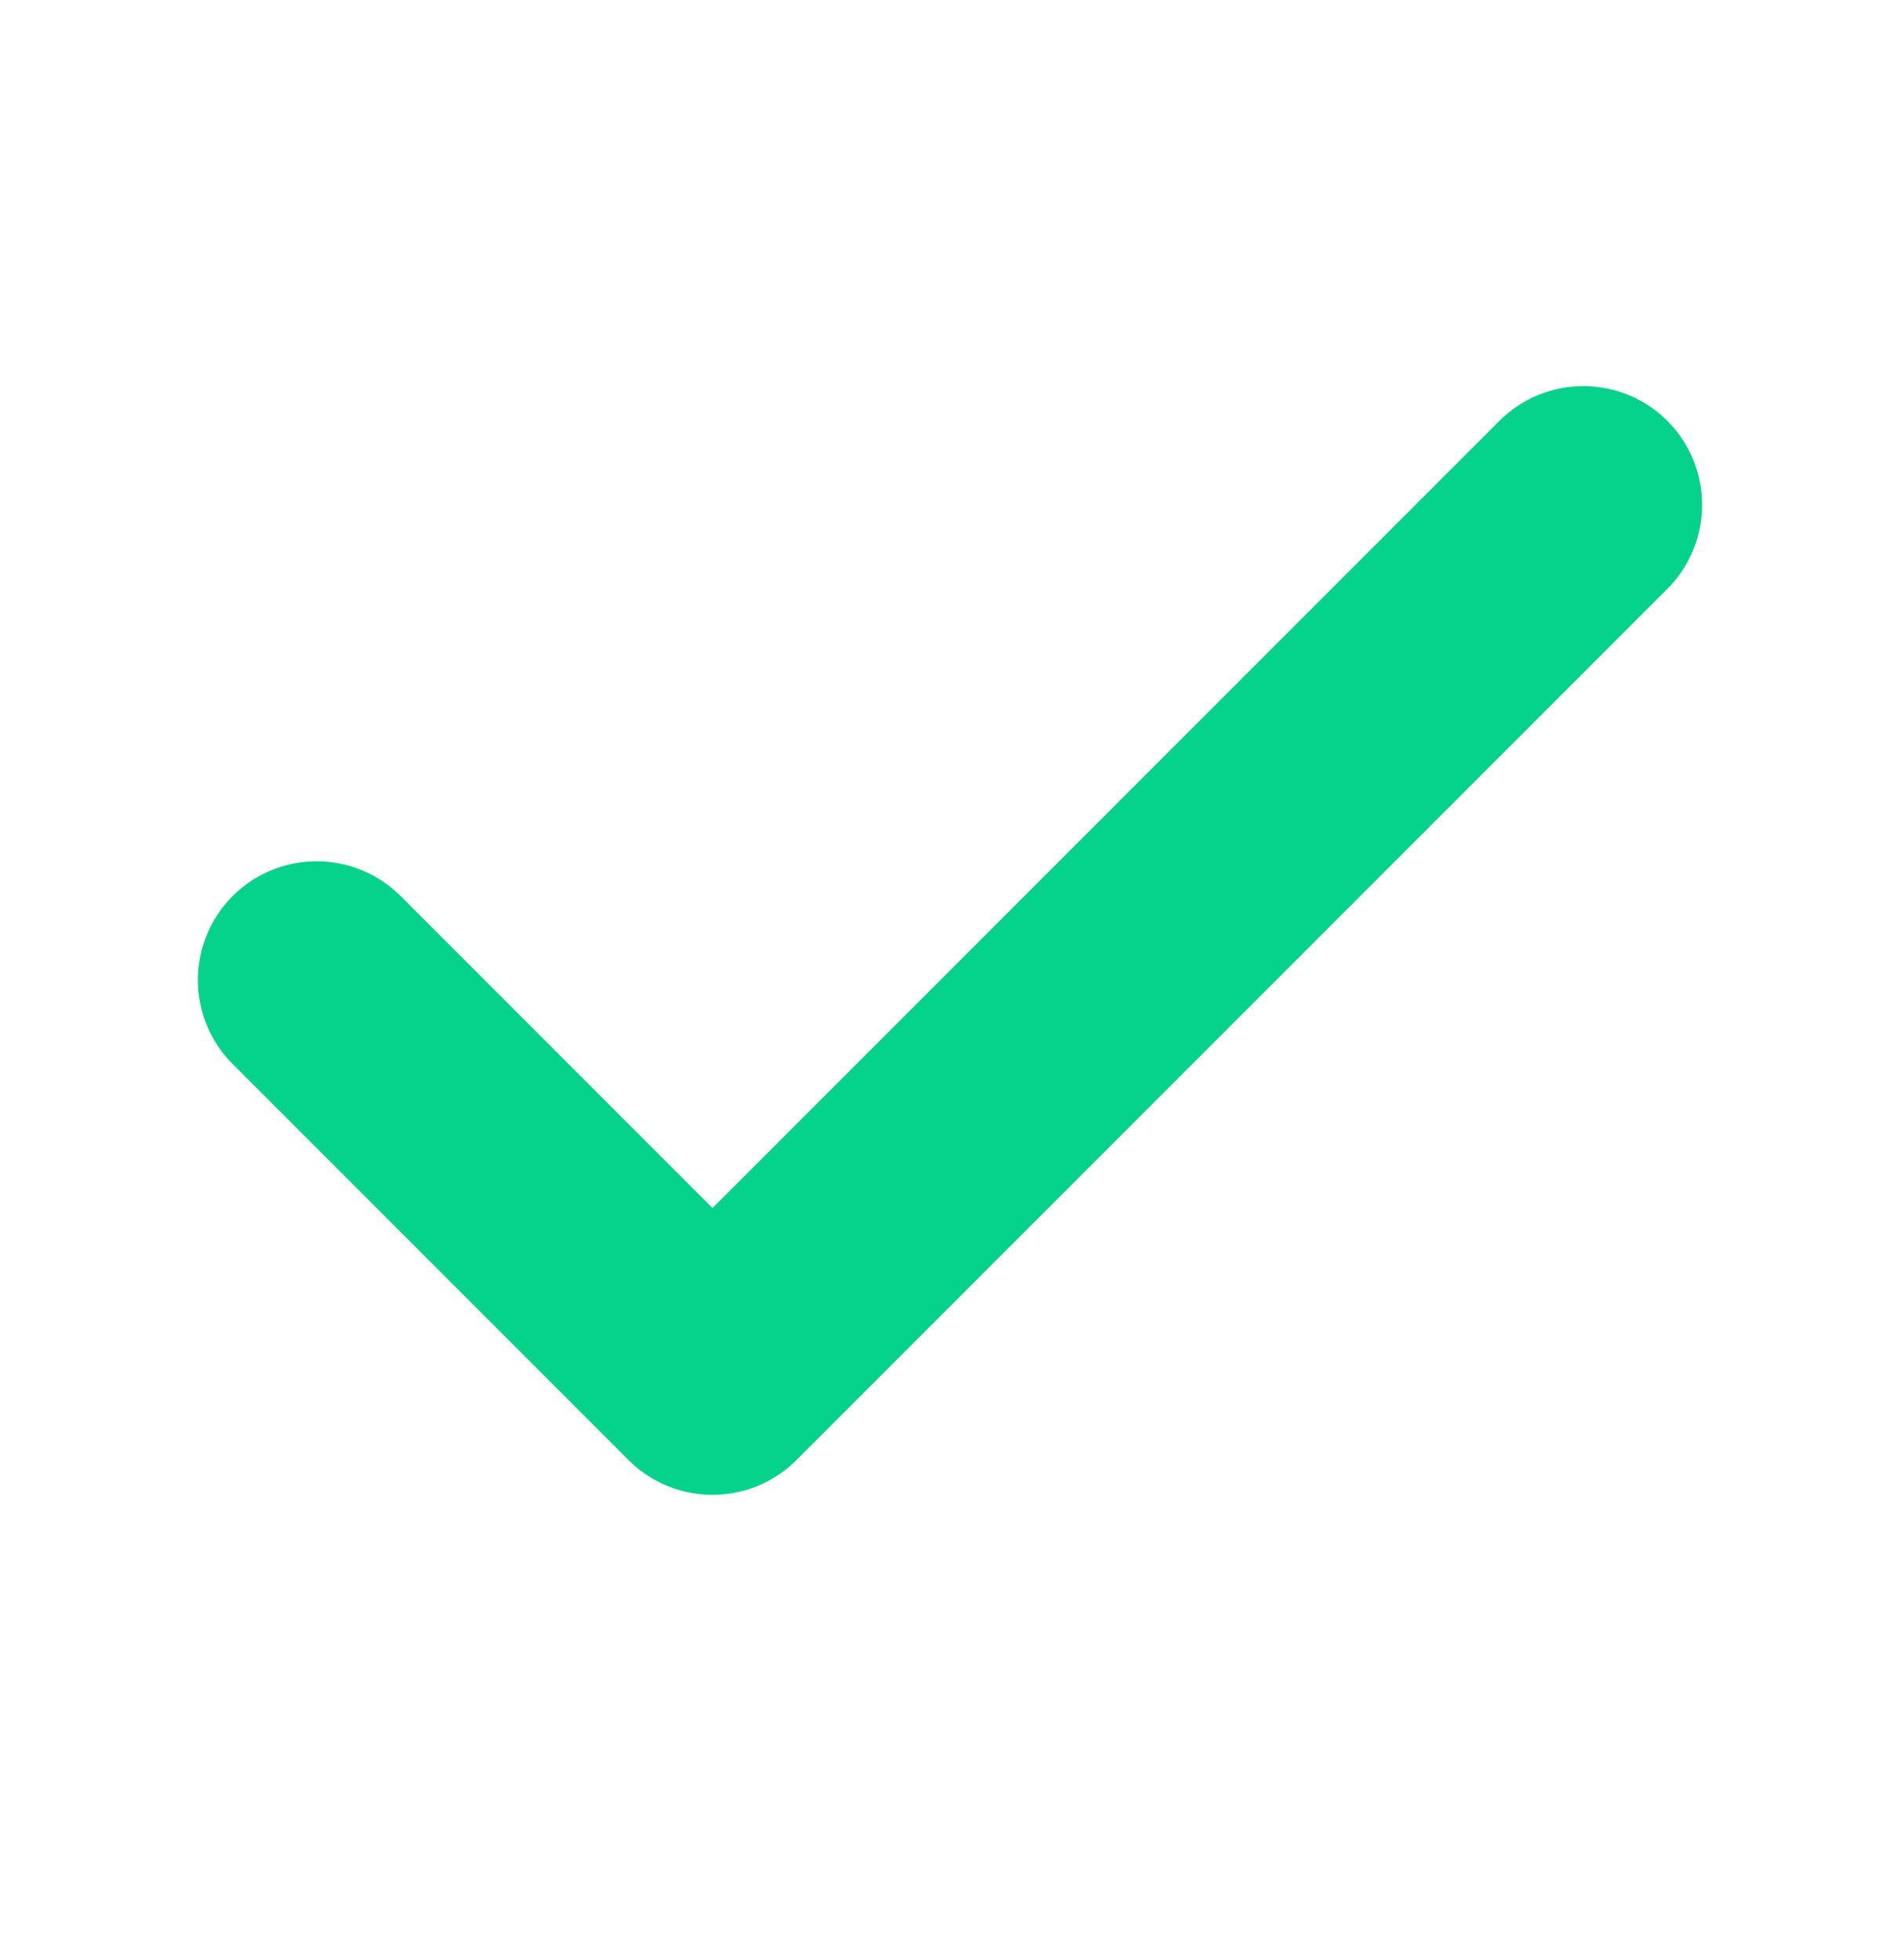 <svg width="32" height="33" viewBox="0 0 32 33" fill="none" xmlns="http://www.w3.org/2000/svg">
<path d="M26.667 8.5L12 23.167L5.333 16.5" stroke="#05D38B" stroke-width="4" stroke-linecap="round" stroke-linejoin="round"/>
</svg>
